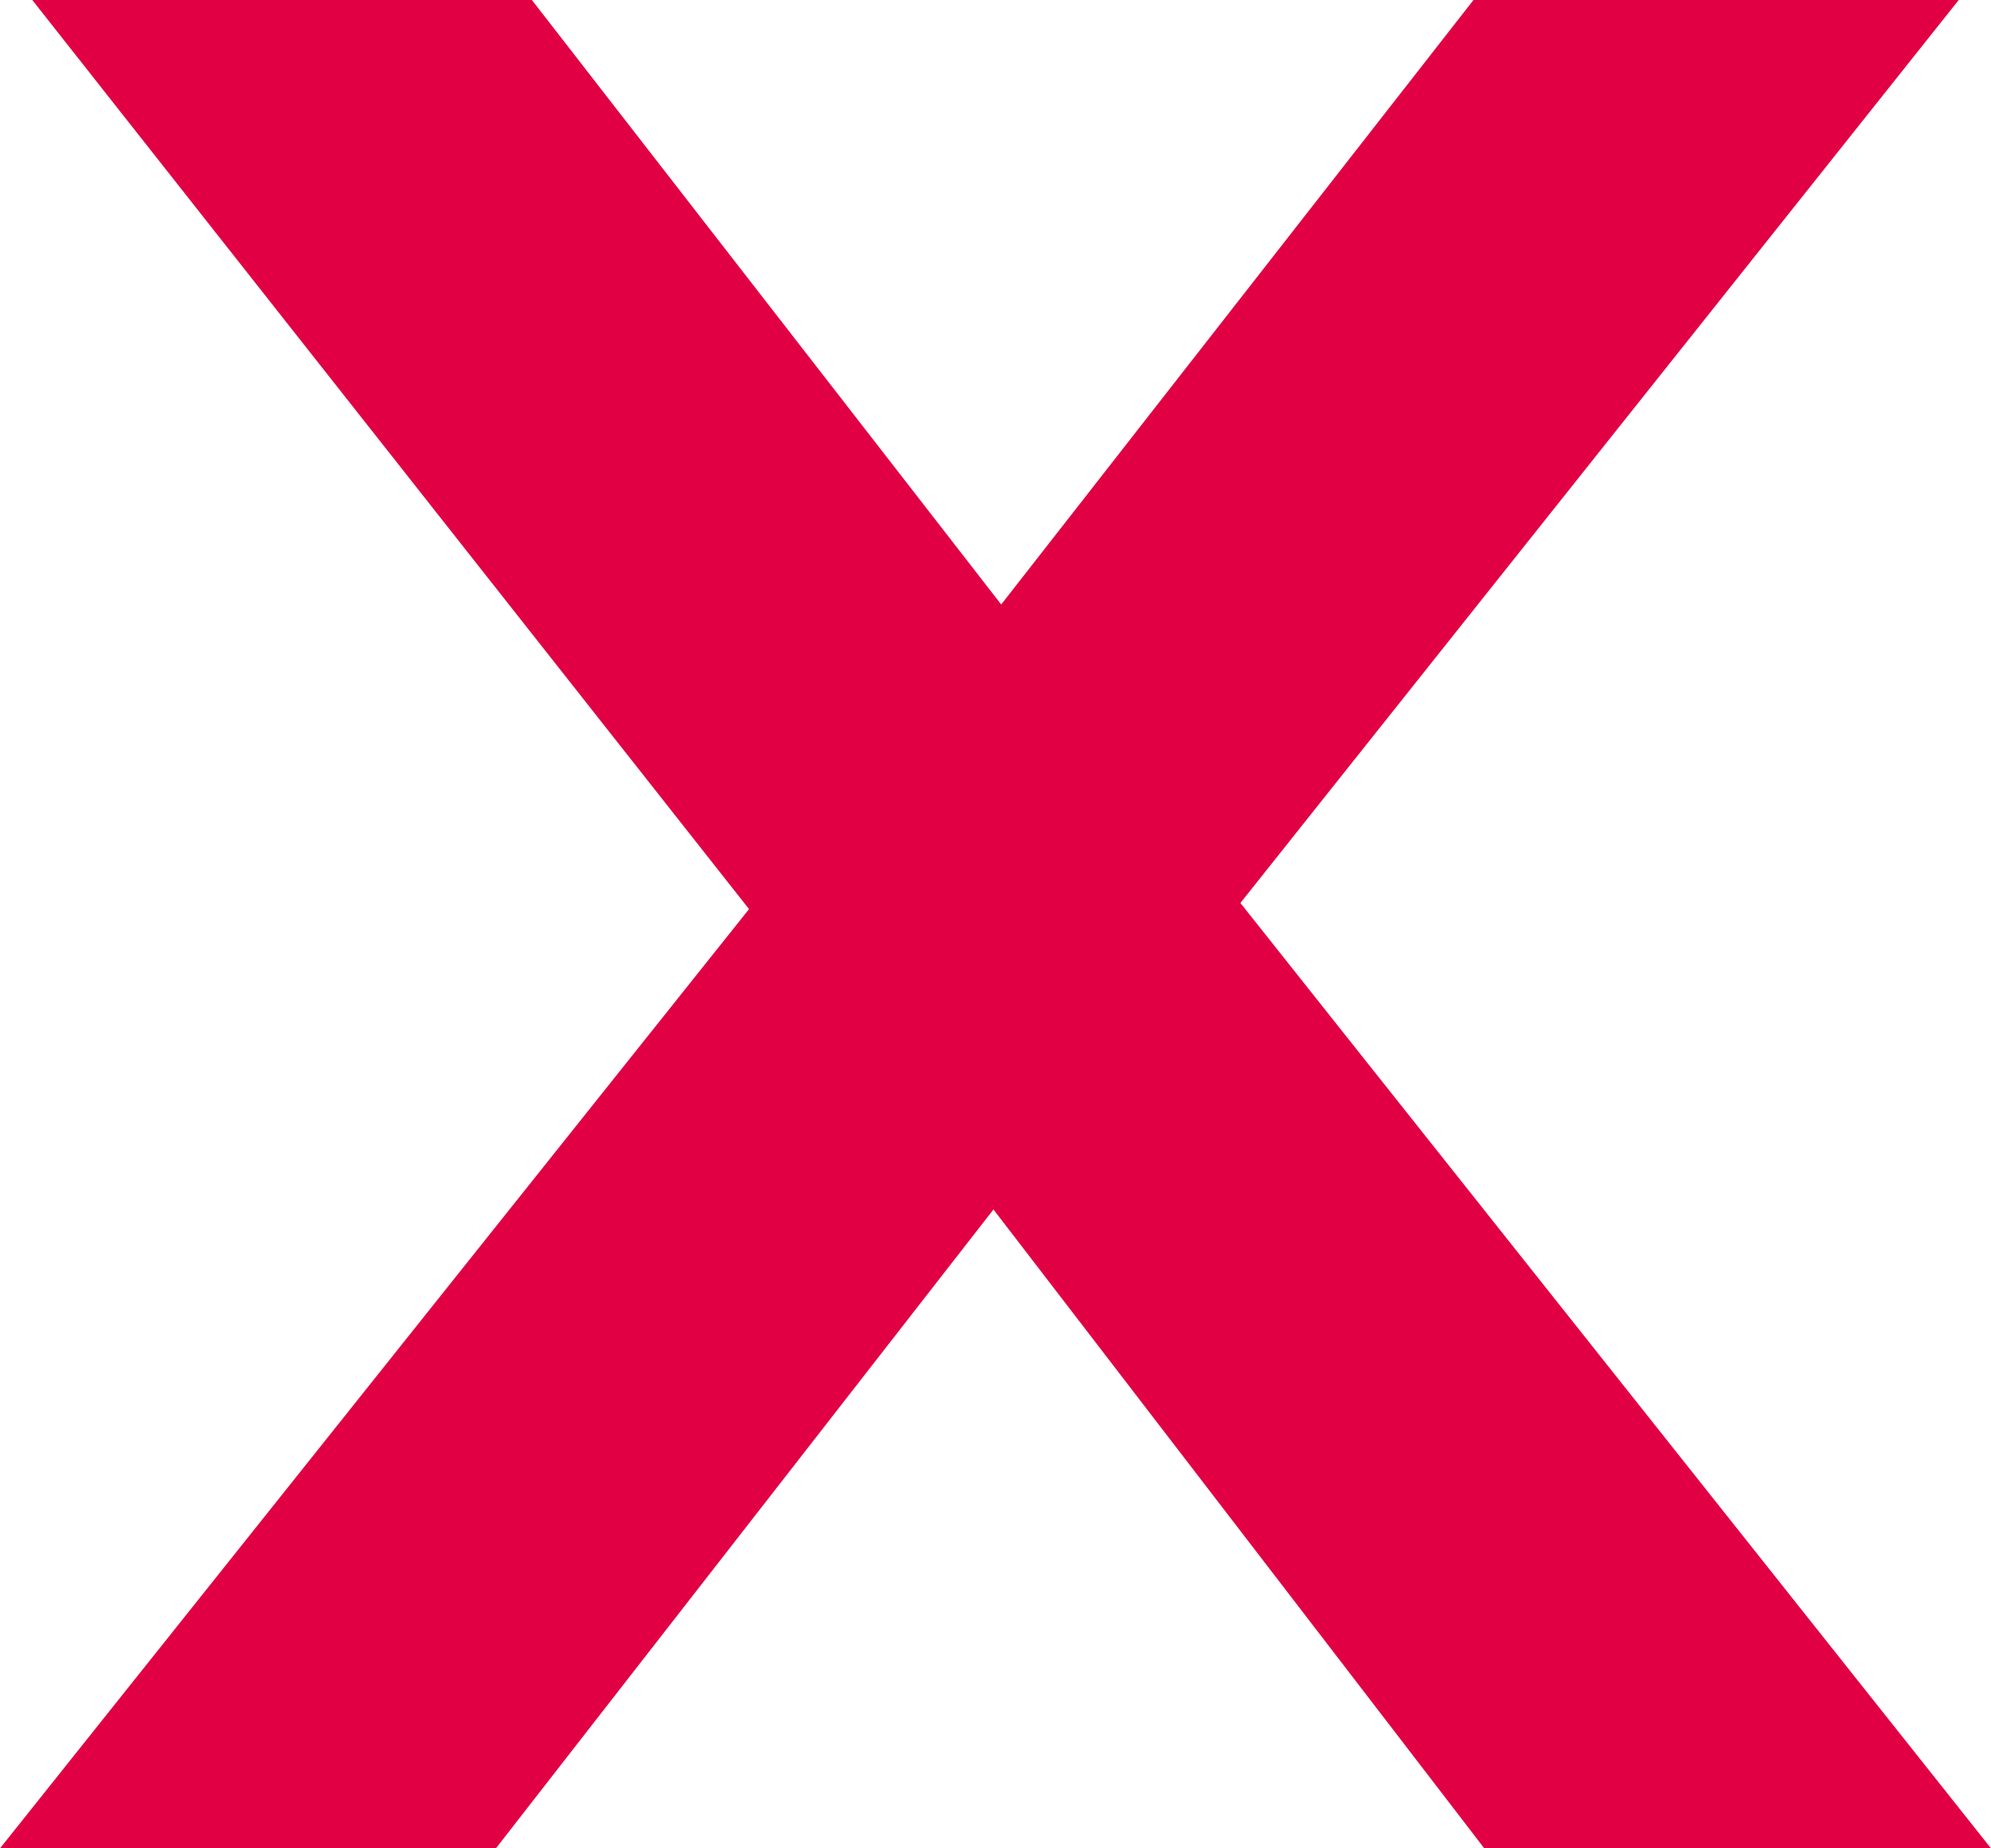 <svg width="14" height="13" viewBox="0 0 14 13" fill="none" xmlns="http://www.w3.org/2000/svg">
<path d="M0 13L5.939 5.551L5.888 7.182L0.227 0H3.74L7.708 5.112H6.368L10.361 0H13.773L8.061 7.182L8.087 5.551L14 13H10.437L6.267 7.571L7.581 7.742L3.487 13H0Z" fill="#E20044"/>
</svg>
